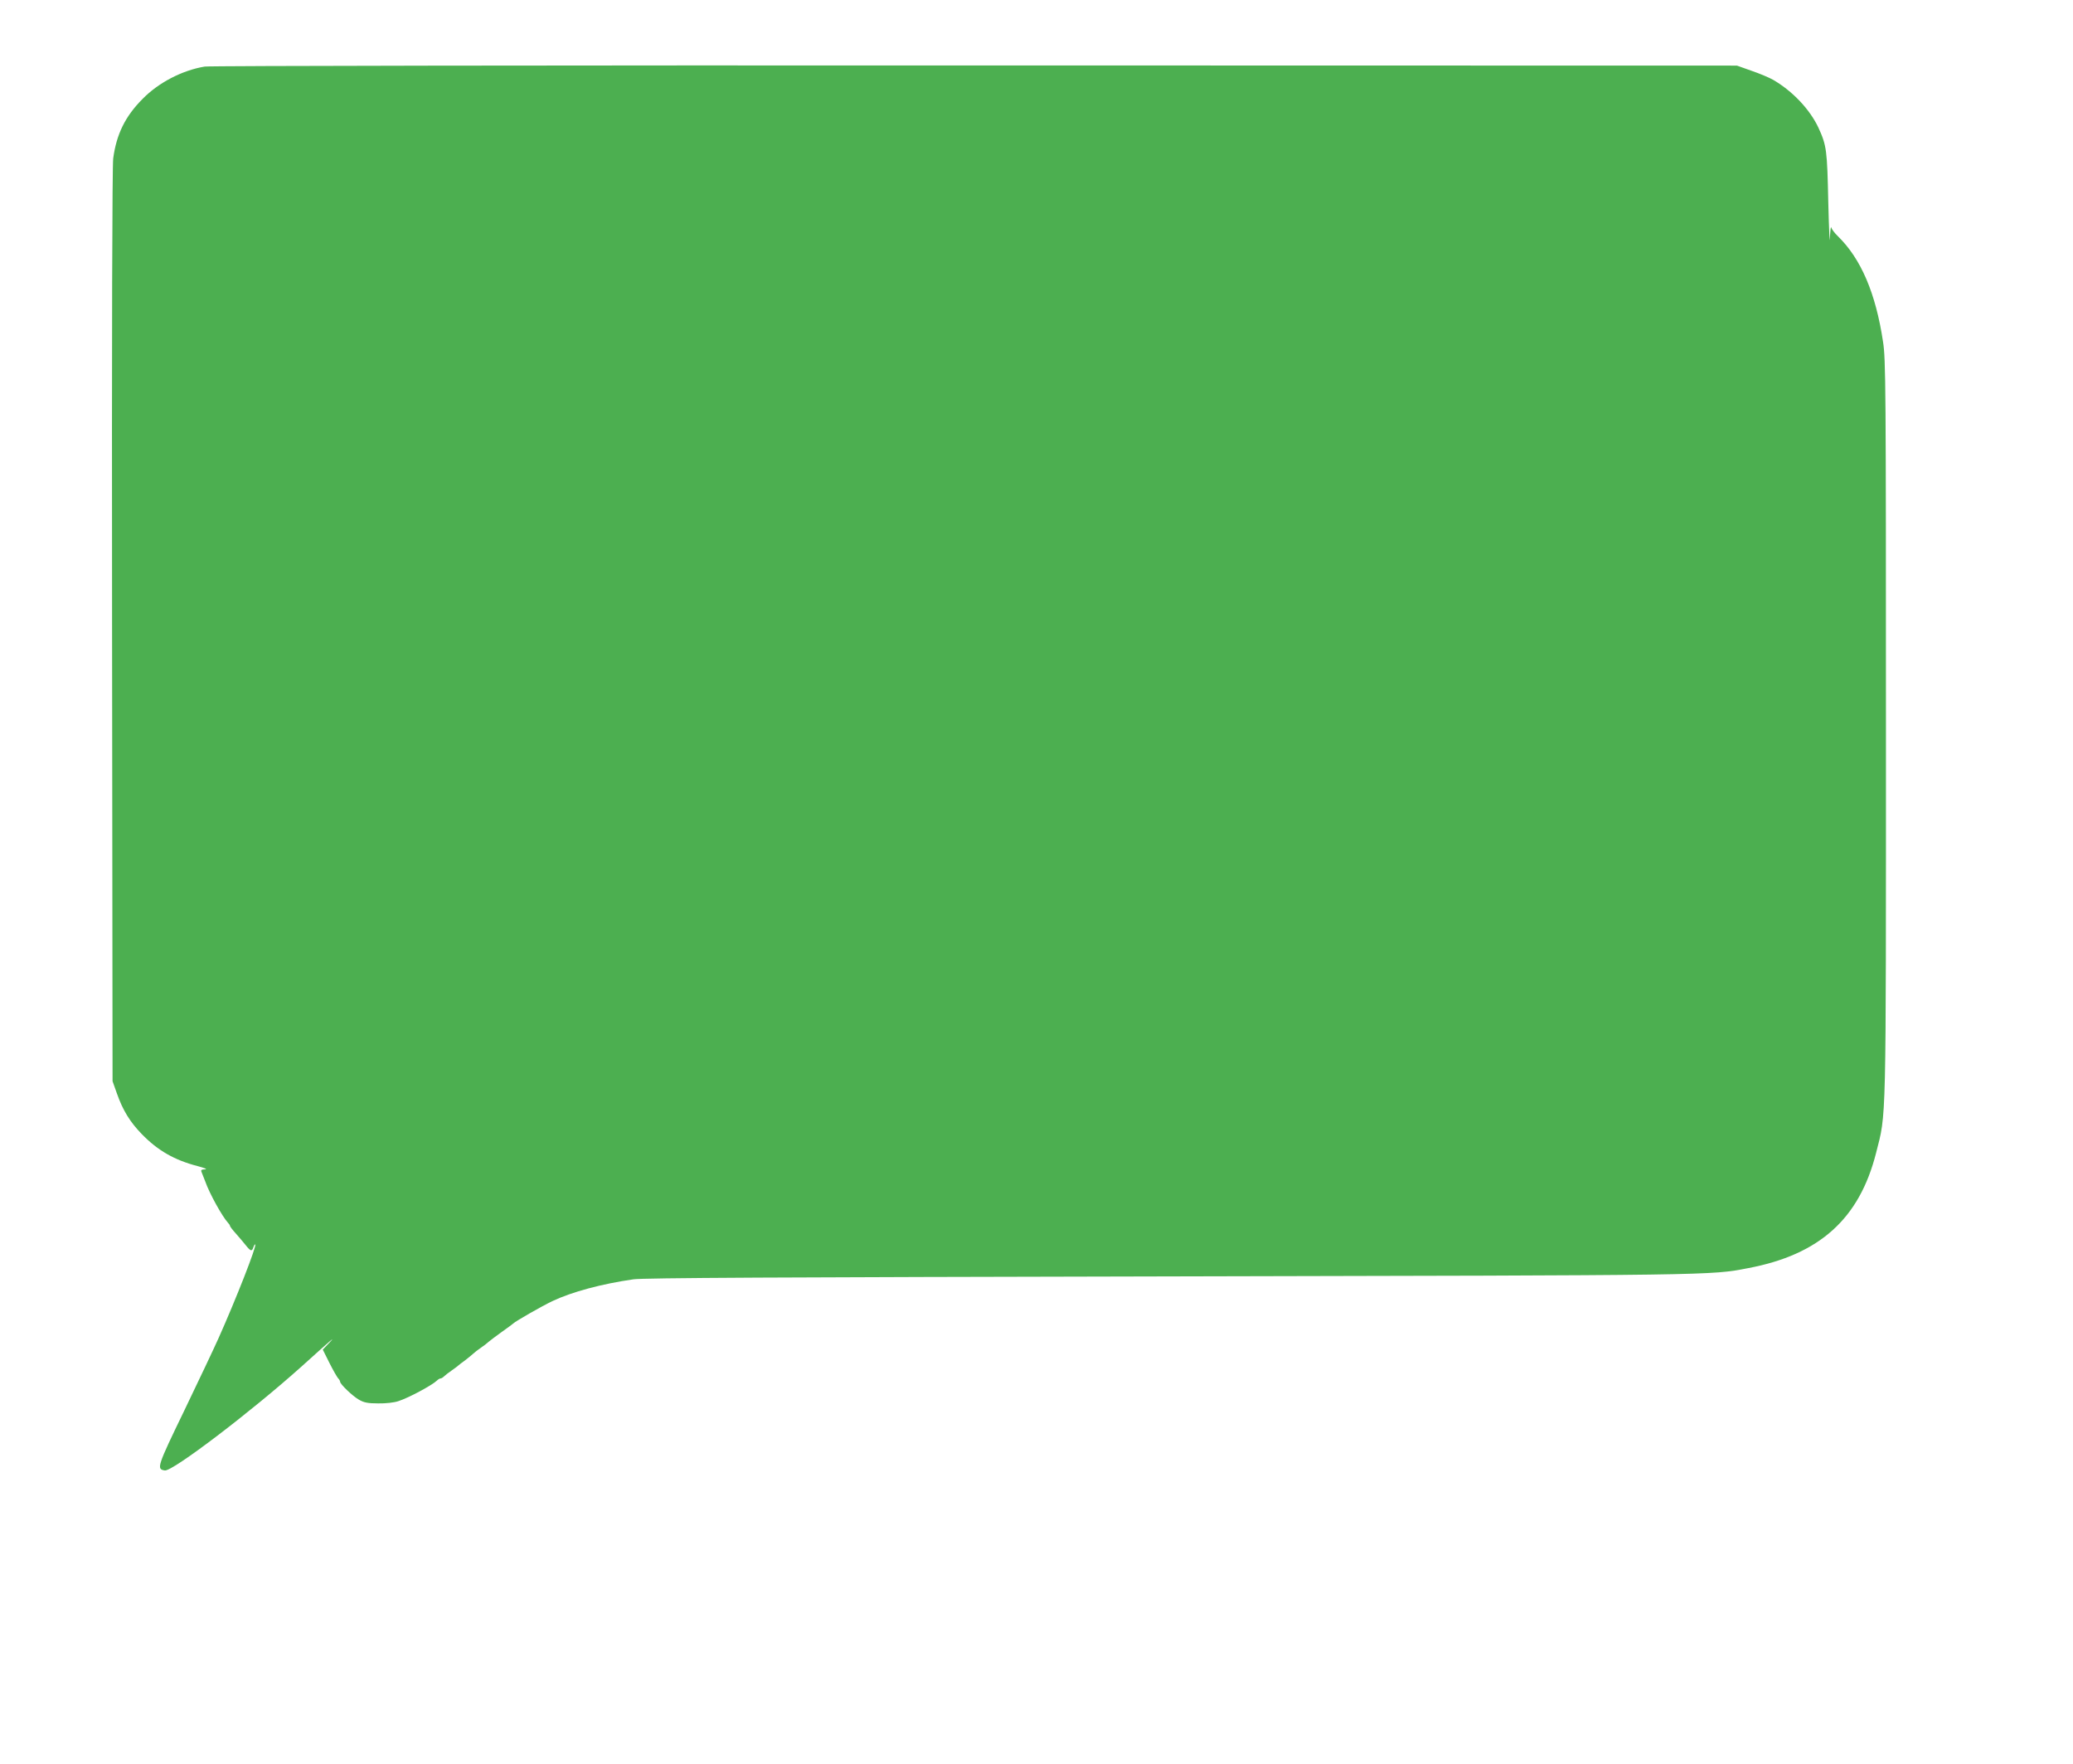 <?xml version="1.0" standalone="no"?>
<!DOCTYPE svg PUBLIC "-//W3C//DTD SVG 20010904//EN"
 "http://www.w3.org/TR/2001/REC-SVG-20010904/DTD/svg10.dtd">
<svg version="1.0" xmlns="http://www.w3.org/2000/svg"
 width="1280pt" height="1089pt" viewBox="0 0 1280 1089"
 preserveAspectRatio="xMidYMid meet">
<g transform="translate(0,1089) scale(0.1,-0.1)"
fill="#4caf50" stroke="none">
<path d="M1264 10479 c-139 -23 -285 -99 -383 -199 -108 -108 -162 -219 -182
-368 -6 -51 -9 -1038 -7 -2887 l3 -2810 27 -76 c36 -103 81 -176 153 -250 99
-102 202 -161 345 -198 45 -12 63 -20 46 -20 -23 -1 -27 -4 -21 -18 4 -10 14
-35 22 -56 27 -77 106 -218 140 -255 7 -7 13 -16 13 -20 0 -4 16 -25 36 -47
20 -22 47 -55 61 -72 30 -38 39 -41 48 -12 4 11 9 19 11 16 10 -9 -120 -340
-226 -577 -28 -63 -124 -265 -212 -448 -169 -349 -173 -362 -120 -370 47 -7
533 363 842 640 185 167 219 196 174 149 l-41 -43 41 -82 c22 -44 47 -87 53
-94 7 -7 13 -17 13 -22 0 -15 76 -88 116 -111 31 -18 55 -23 119 -23 45 -1
100 5 125 14 63 20 208 98 238 127 7 7 17 13 22 13 5 0 15 6 22 13 7 7 29 24
48 37 19 13 37 27 40 30 3 3 21 17 42 32 20 15 42 34 50 41 7 7 29 24 48 37
19 13 41 30 48 37 8 7 44 34 80 60 37 26 69 50 72 53 11 12 178 108 242 138
121 57 304 106 499 134 63 9 882 13 3314 18 3372 7 3337 6 3569 51 441 83 687
305 790 711 64 252 61 124 61 2618 0 2119 -1 2283 -18 2390 -45 300 -136 512
-278 651 -20 19 -39 44 -42 55 -2 10 -6 -19 -8 -66 -1 -47 -6 52 -10 220 -7
323 -10 351 -61 462 -53 113 -161 227 -281 296 -23 13 -82 38 -132 55 l-90 32
-4705 1 c-2588 1 -4728 -2 -4756 -7z"/>
</g>
</svg>
